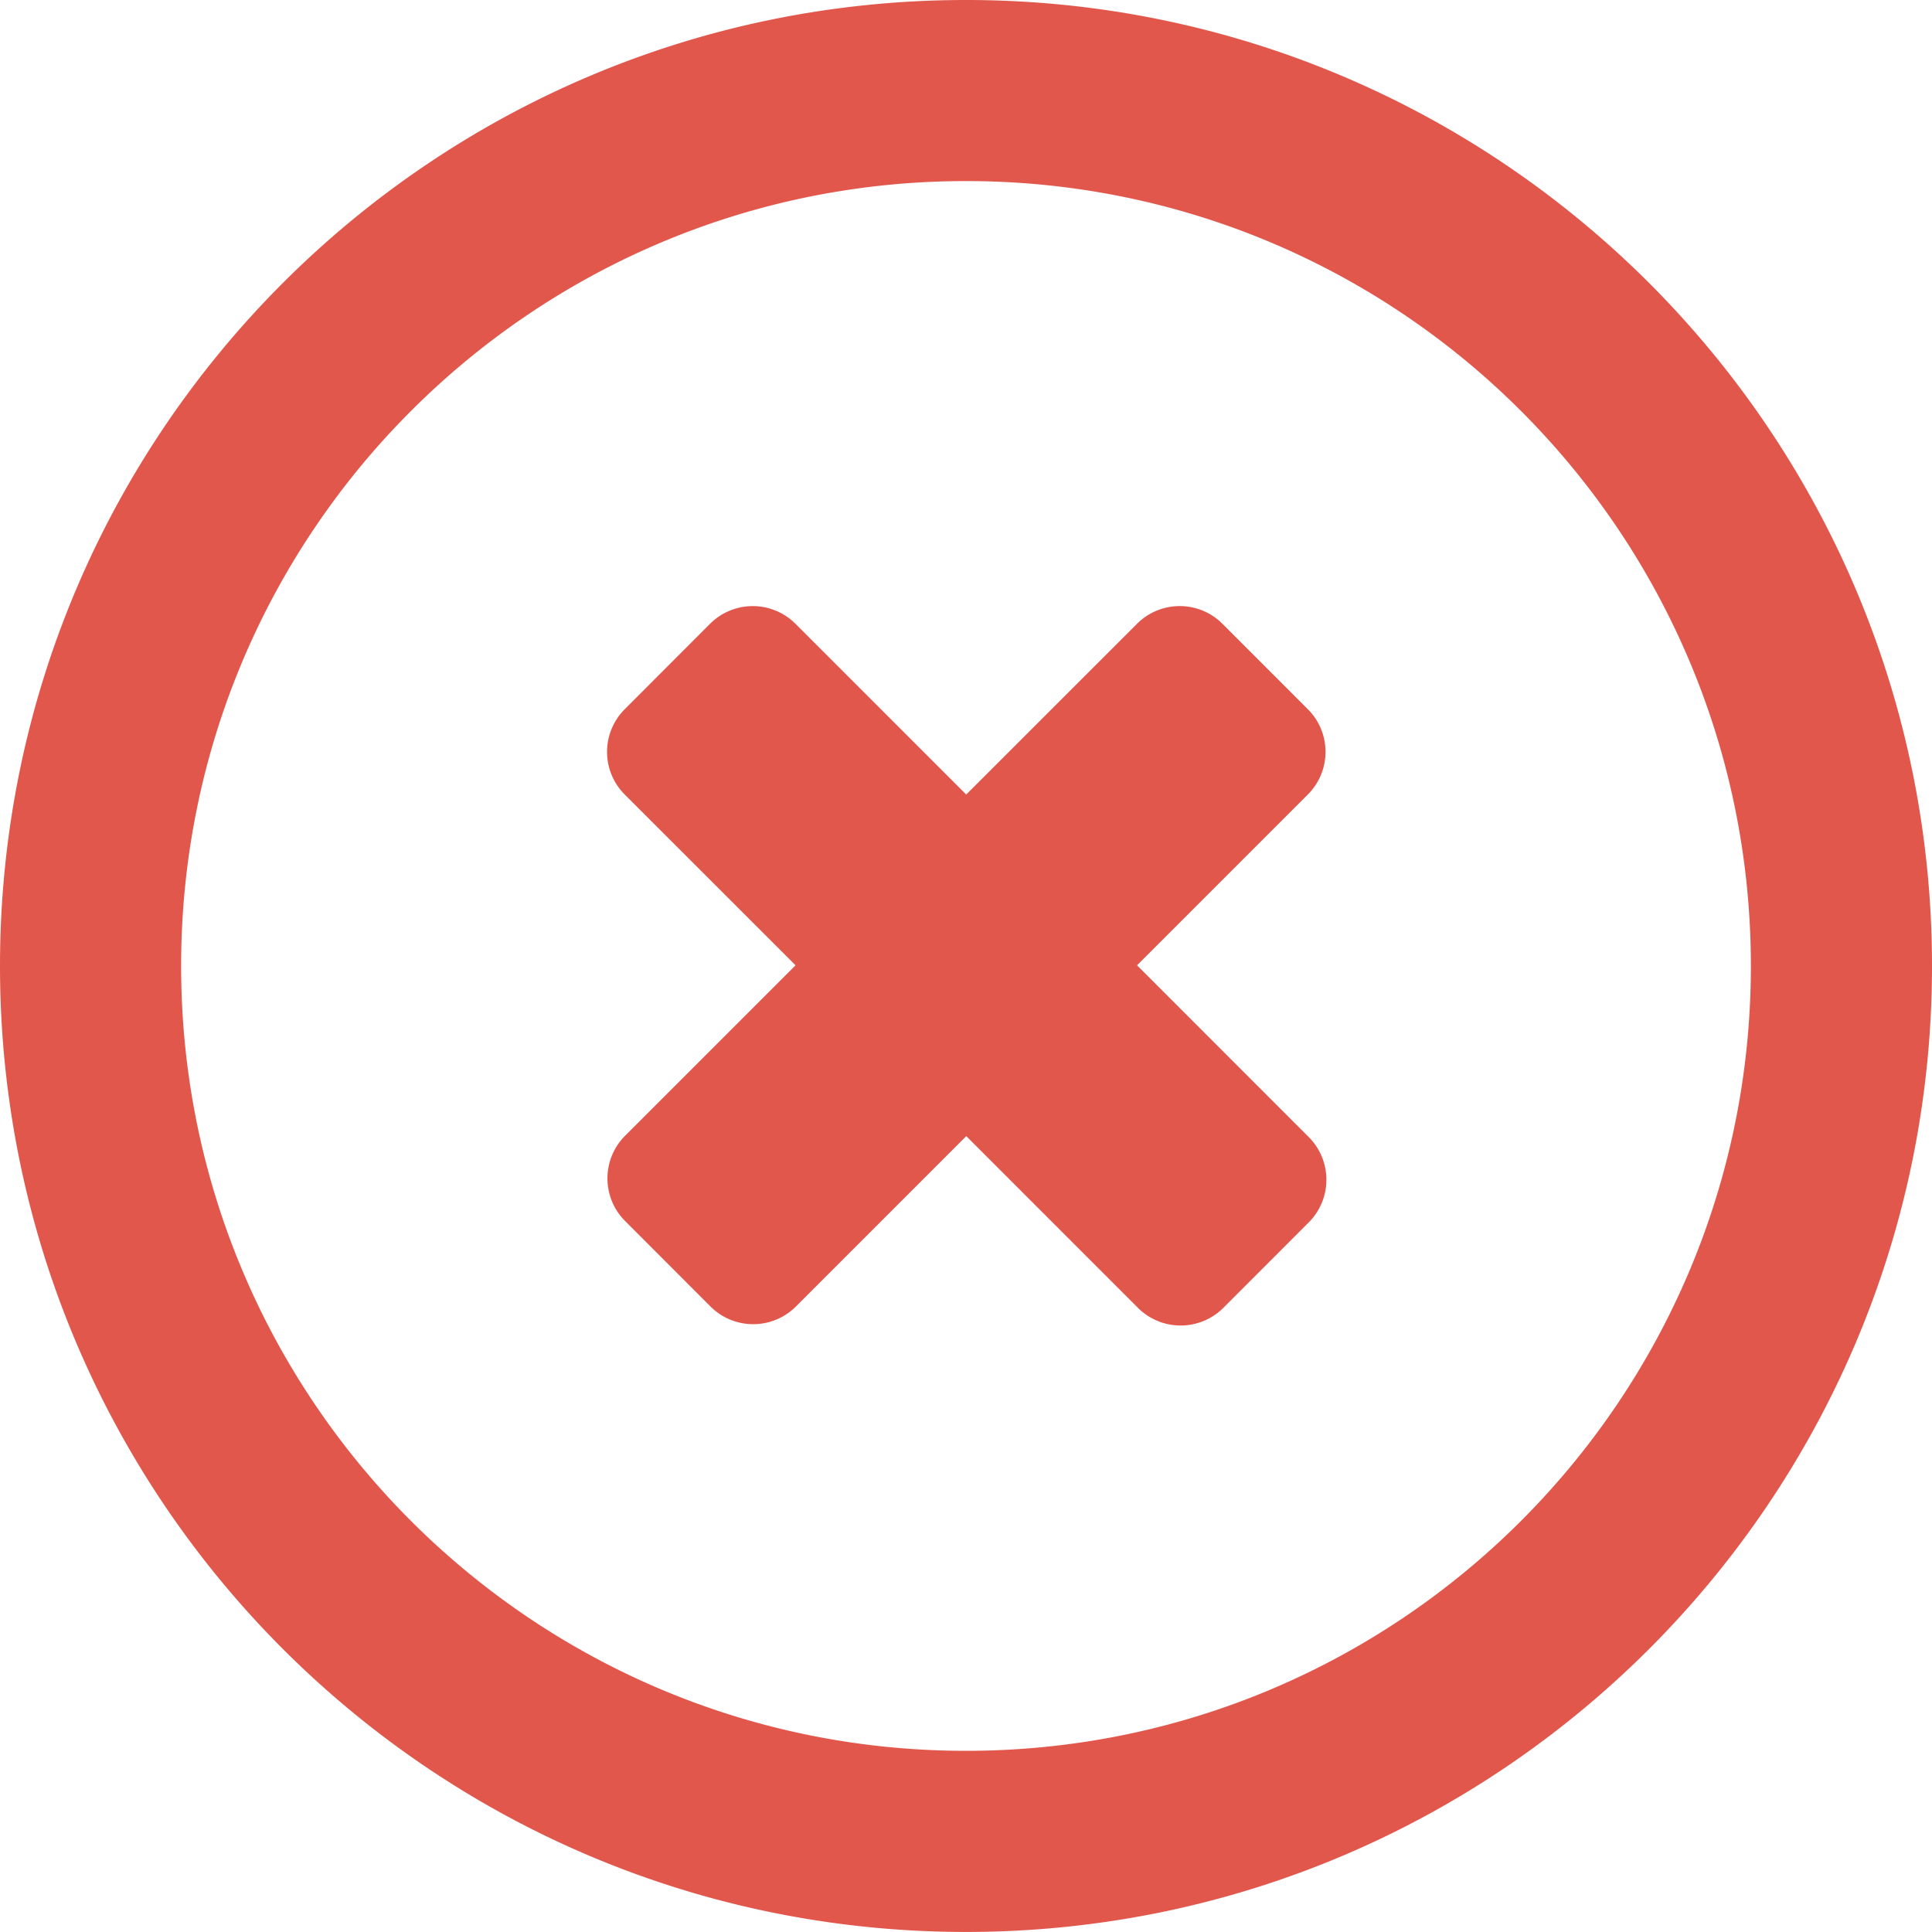 <svg xmlns="http://www.w3.org/2000/svg" width="36" height="35.999" viewBox="0.5 600.5 36 35.999"><path fill="#E2574C" d="M21.687 618.487l3.182-3.182c.44-.44.44-1.152 0-1.59l-1.591-1.592a1.125 1.125 0 0 0-1.591 0l-3.183 3.182-3.18-3.18a1.126 1.126 0 0 0-1.593-.002l-1.59 1.592a1.124 1.124 0 0 0 .002 1.592l3.181 3.18-3.175 3.175c-.44.44-.44 1.151 0 1.591l1.59 1.592c.44.439 1.151.439 1.591 0l3.175-3.175 3.197 3.198a1.126 1.126 0 0 0 1.593.002l1.591-1.592a1.125 1.125 0 0 0-.001-1.592l-3.198-3.199zM18.5 600.5c-9.942 0-18 8.059-18 17.999 0 9.941 8.058 18 18 18s18-8.059 18-18c0-9.939-8.059-17.999-18-17.999zm0 32.624c-8.078 0-14.625-6.548-14.625-14.625s6.547-14.625 14.625-14.625 14.625 6.548 14.625 14.625-6.547 14.625-14.625 14.625z"/></svg>